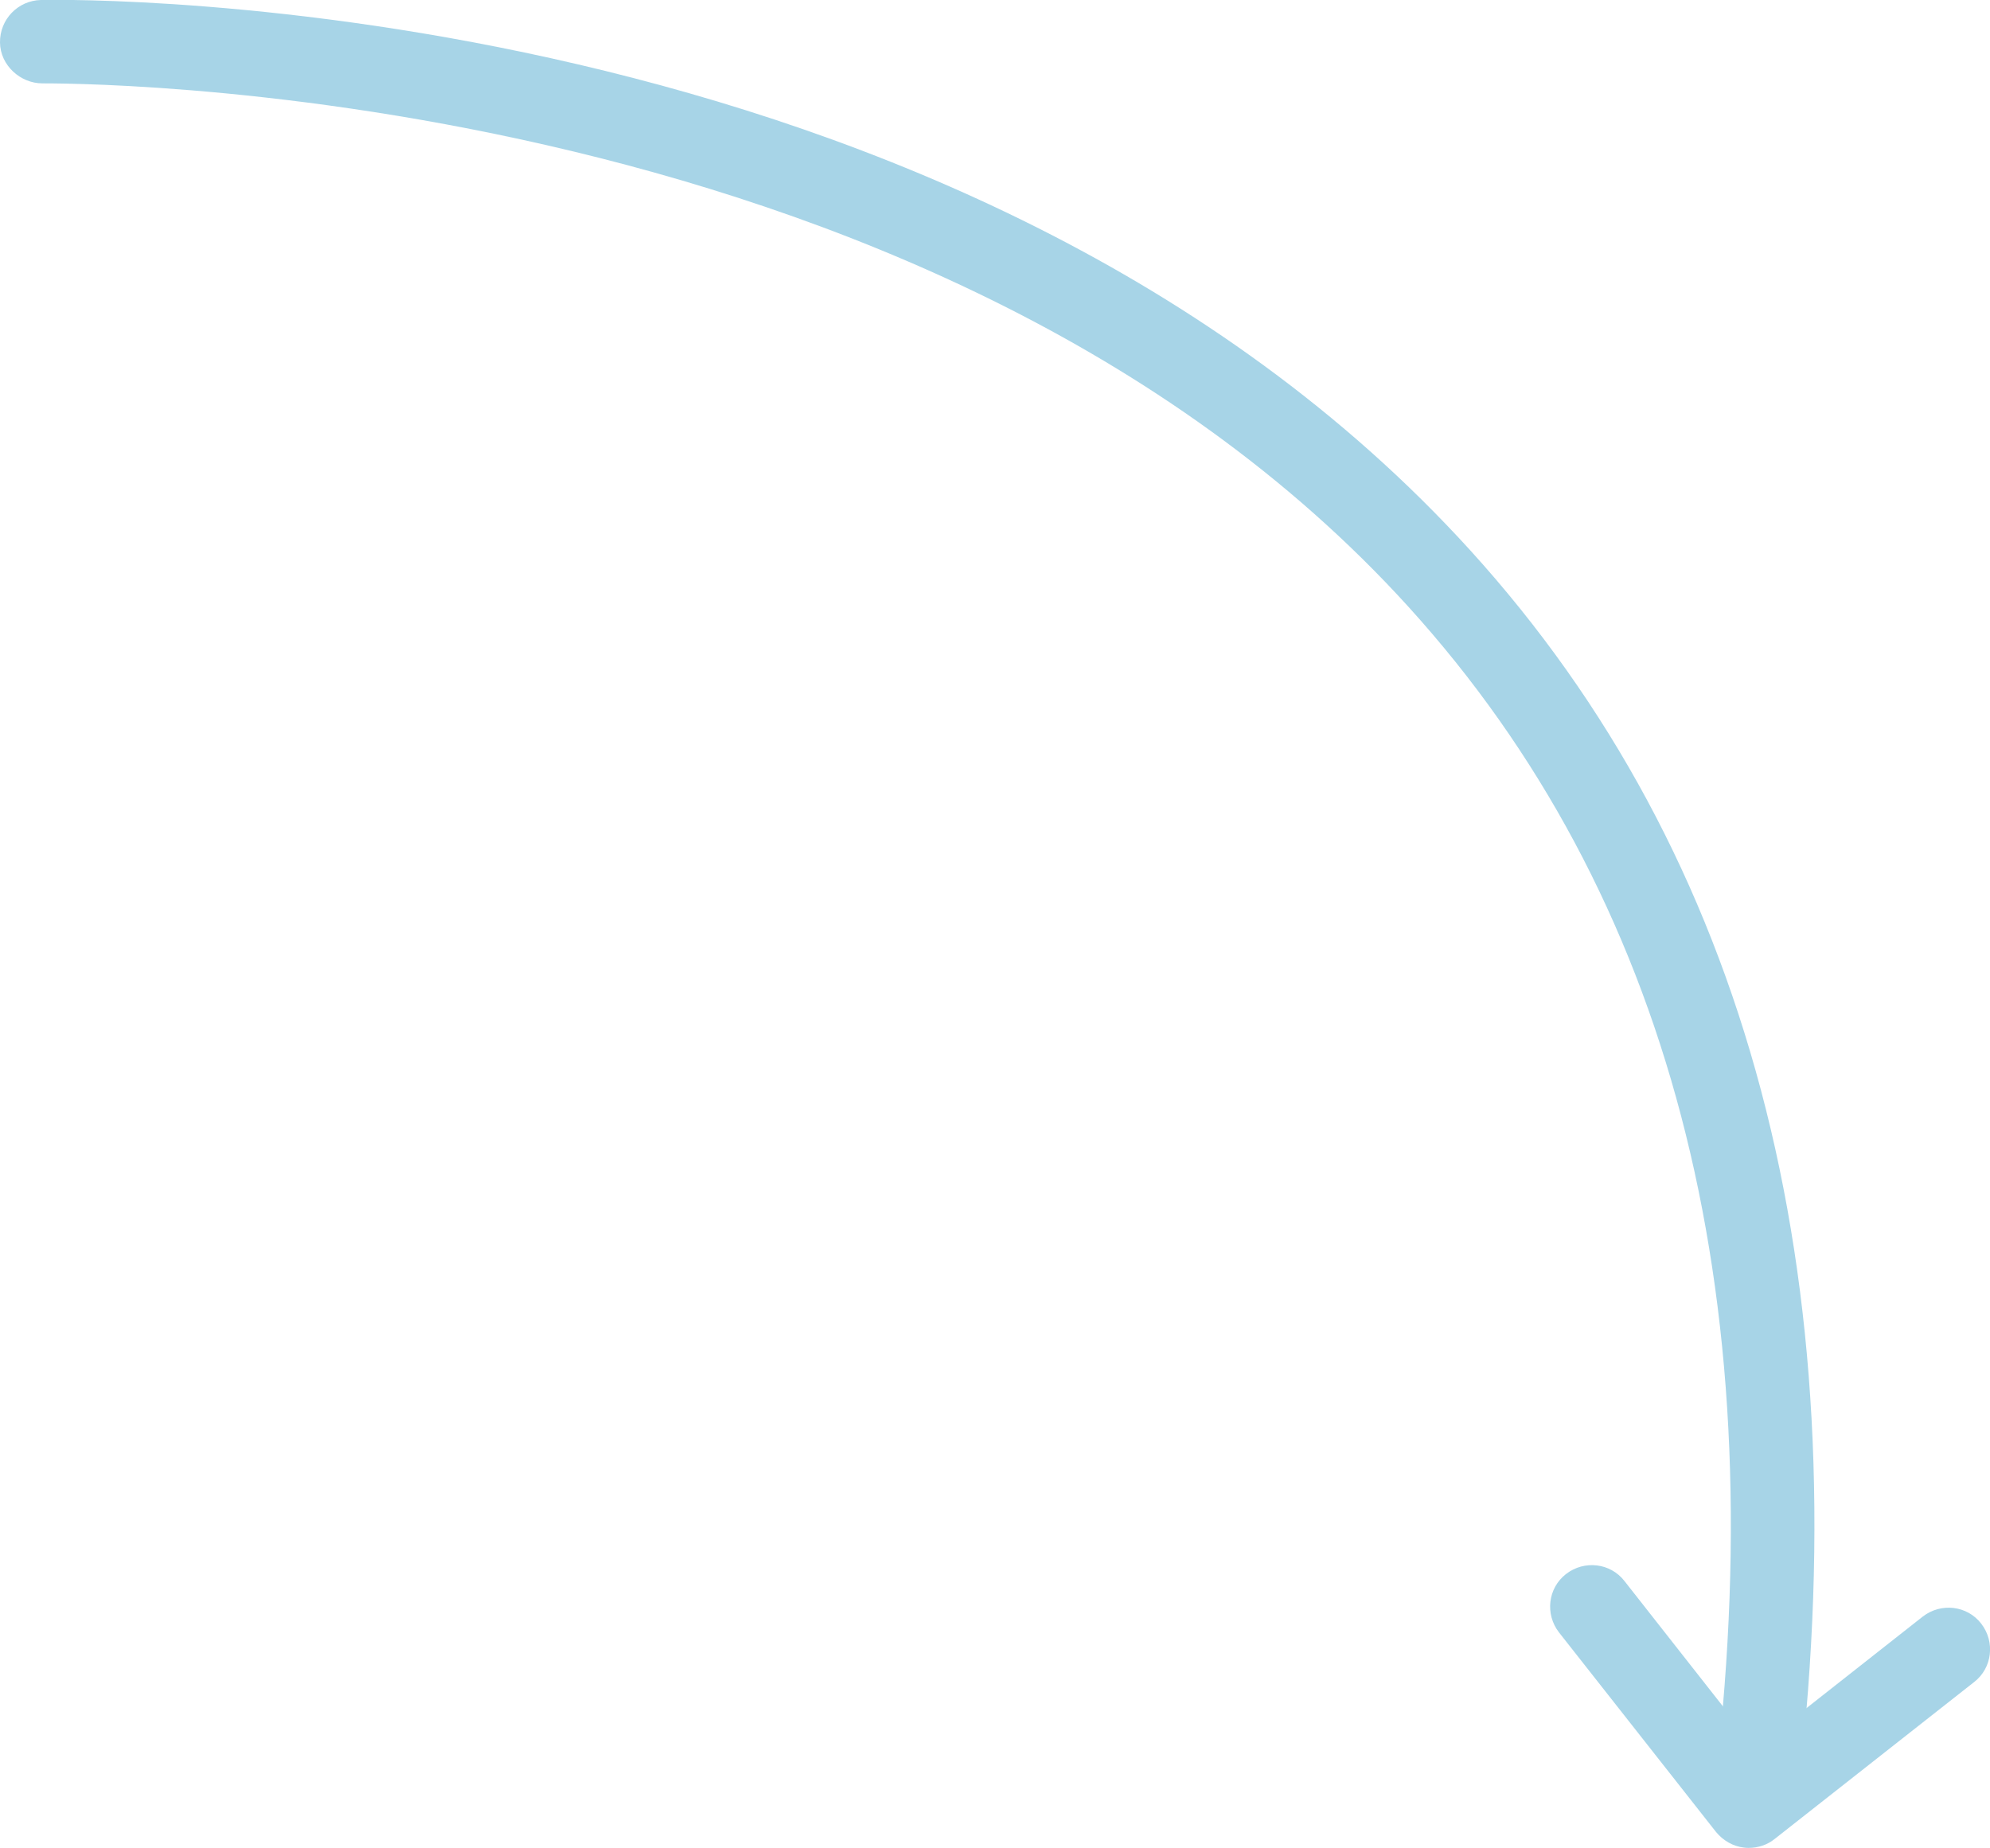 <?xml version="1.0" encoding="UTF-8"?> <svg xmlns="http://www.w3.org/2000/svg" id="Layer_2" data-name="Layer 2" viewBox="0 0 67.78 62.95"><defs><style> .cls-1 { fill: #a7d4e7; stroke-width: 0px; } </style></defs><g id="Layer_1-2" data-name="Layer 1"><g><path class="cls-1" d="M59.86,62.1c-.05,0-.11,0-.17,0-.78-.09-1.33-.79-1.25-1.57,1.93-16.67-1.59-30.07-10.46-39.85C31.5,2.51,1.73,2.85,1.44,2.84.7,2.84.01,2.23,0,1.45-.01.66.61.02,1.39,0c1.25-.03,31.32-.37,48.69,18.75,9.45,10.41,13.21,24.57,11.19,42.09-.08.72-.7,1.25-1.41,1.25Z"></path><path class="cls-1" d="M59.57,62.95c-.06,0-.11,0-.17-.01-.37-.04-.71-.24-.95-.53l-5.35-6.8c-.48-.62-.38-1.51.24-1.99.62-.48,1.51-.38,1.99.24l4.47,5.69,5.69-4.48c.62-.48,1.51-.38,1.99.24.48.62.38,1.51-.24,1.99l-6.8,5.35c-.25.2-.56.3-.88.3Z"></path></g></g></svg> 